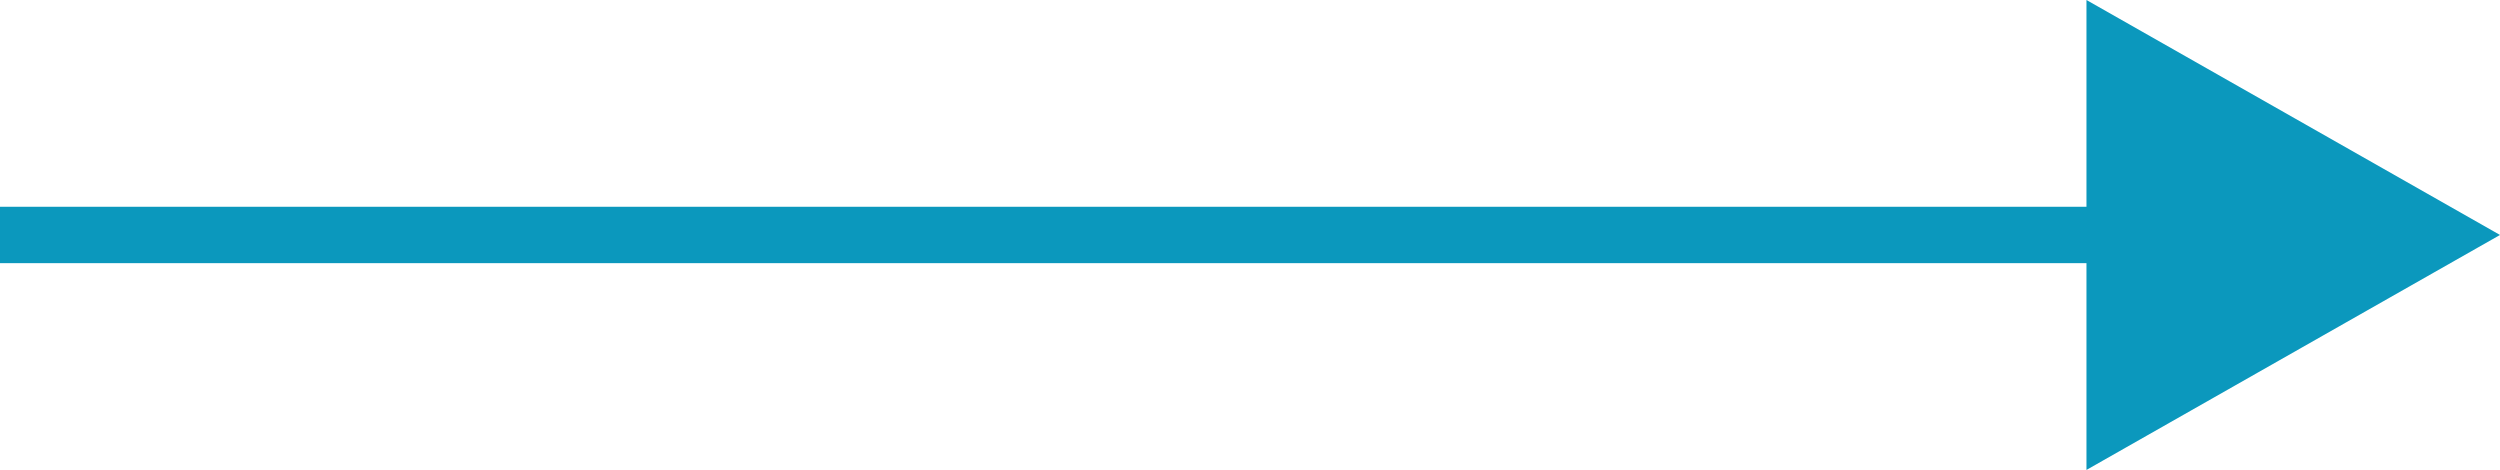 <svg xmlns="http://www.w3.org/2000/svg" width="133" height="25" viewBox="0 0 133 25">
  <g id="arrow" transform="translate(-933 -2347.5)">
    <path id="Path_36" data-name="Path 36" d="M933,2360h118" fill="none" stroke="#0b98bd" stroke-width="3"/>
    <path id="Polygon_1" data-name="Polygon 1" d="M12.5,0,25,22H0Z" transform="translate(1066 2347.5) rotate(90)" fill="#0b98bd"/>
  </g>
</svg>
